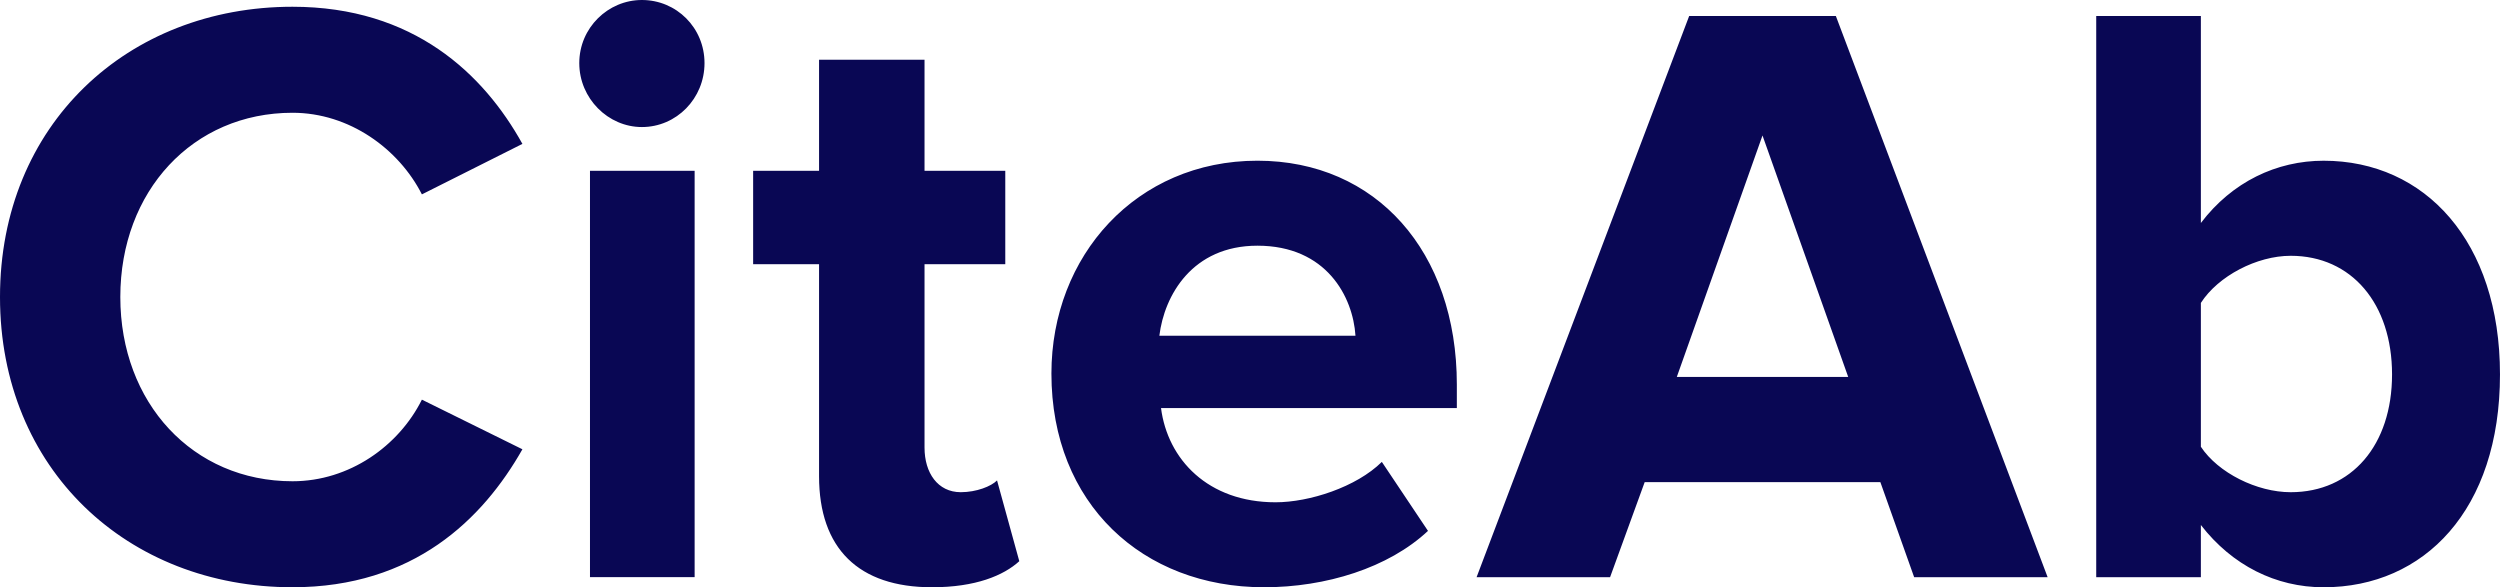 <svg height="35" viewBox="0 0 149 35" width="149" xmlns="http://www.w3.org/2000/svg"><path d="m17.434 35c7.219 0 11.344-4.062 13.702-8.223l-5.991-2.958c-1.375 2.758-4.322 4.864-7.71 4.864-5.942 0-10.264-4.663-10.264-10.981s4.322-10.981 10.264-10.981c3.389 0 6.335 2.156 7.71 4.864l5.991-3.009c-2.308-4.162-6.483-8.173-13.702-8.173-9.822 0-17.434 7.02-17.434 17.299 0 10.279 7.612 17.299 17.434 17.299zm20.823-27.428c2.063 0 3.732-1.705 3.732-3.811 0-2.106-1.67-3.761-3.732-3.761-2.014 0-3.732 1.655-3.732 3.761 0 2.106 1.719 3.811 3.732 3.811zm3.143 26.827v-24.219h-6.237v24.219zm14.144.602c2.603 0 4.273-.702 5.206-1.554l-1.326-4.814c-.344.351-1.228.702-2.161.702-1.375 0-2.161-1.153-2.161-2.658v-10.931h4.813v-5.566h-4.813v-6.619h-6.286v6.619h-3.929v5.566h3.929v12.636c0 4.312 2.357 6.619 6.728 6.619zm19.791 0c3.683 0 7.416-1.153 9.773-3.36l-2.75-4.112c-1.522 1.504-4.322 2.407-6.335 2.407-4.027 0-6.433-2.557-6.826-5.616h17.631v-1.404c0-7.923-4.813-13.338-11.885-13.338-7.219 0-12.278 5.666-12.278 12.686 0 7.772 5.451 12.736 12.67 12.736zm5.451-14.993h-11.688c.295-2.407 1.964-5.365 5.844-5.365 4.125 0 5.697 3.059 5.844 5.365zm41.252 14.391-12.621-33.446h-8.742l-12.67 33.446h7.956l2.063-5.666h14.045l2.014 5.666zm-11.885-11.934h-10.215l5.107-14.391zm21.019 4.162v-8.574c1.031-1.605 3.339-2.808 5.353-2.808 3.634 0 6.041 2.858 6.041 7.07s-2.406 7.02-6.041 7.02c-2.014 0-4.322-1.153-5.353-2.708zm0 7.772v-3.109c1.866 2.407 4.469 3.711 7.317 3.711 5.991 0 10.51-4.613 10.51-12.686 0-7.923-4.469-12.736-10.51-12.736-2.799 0-5.451 1.254-7.317 3.711v-12.335h-6.237v33.446z" fill="#090754"/></svg>